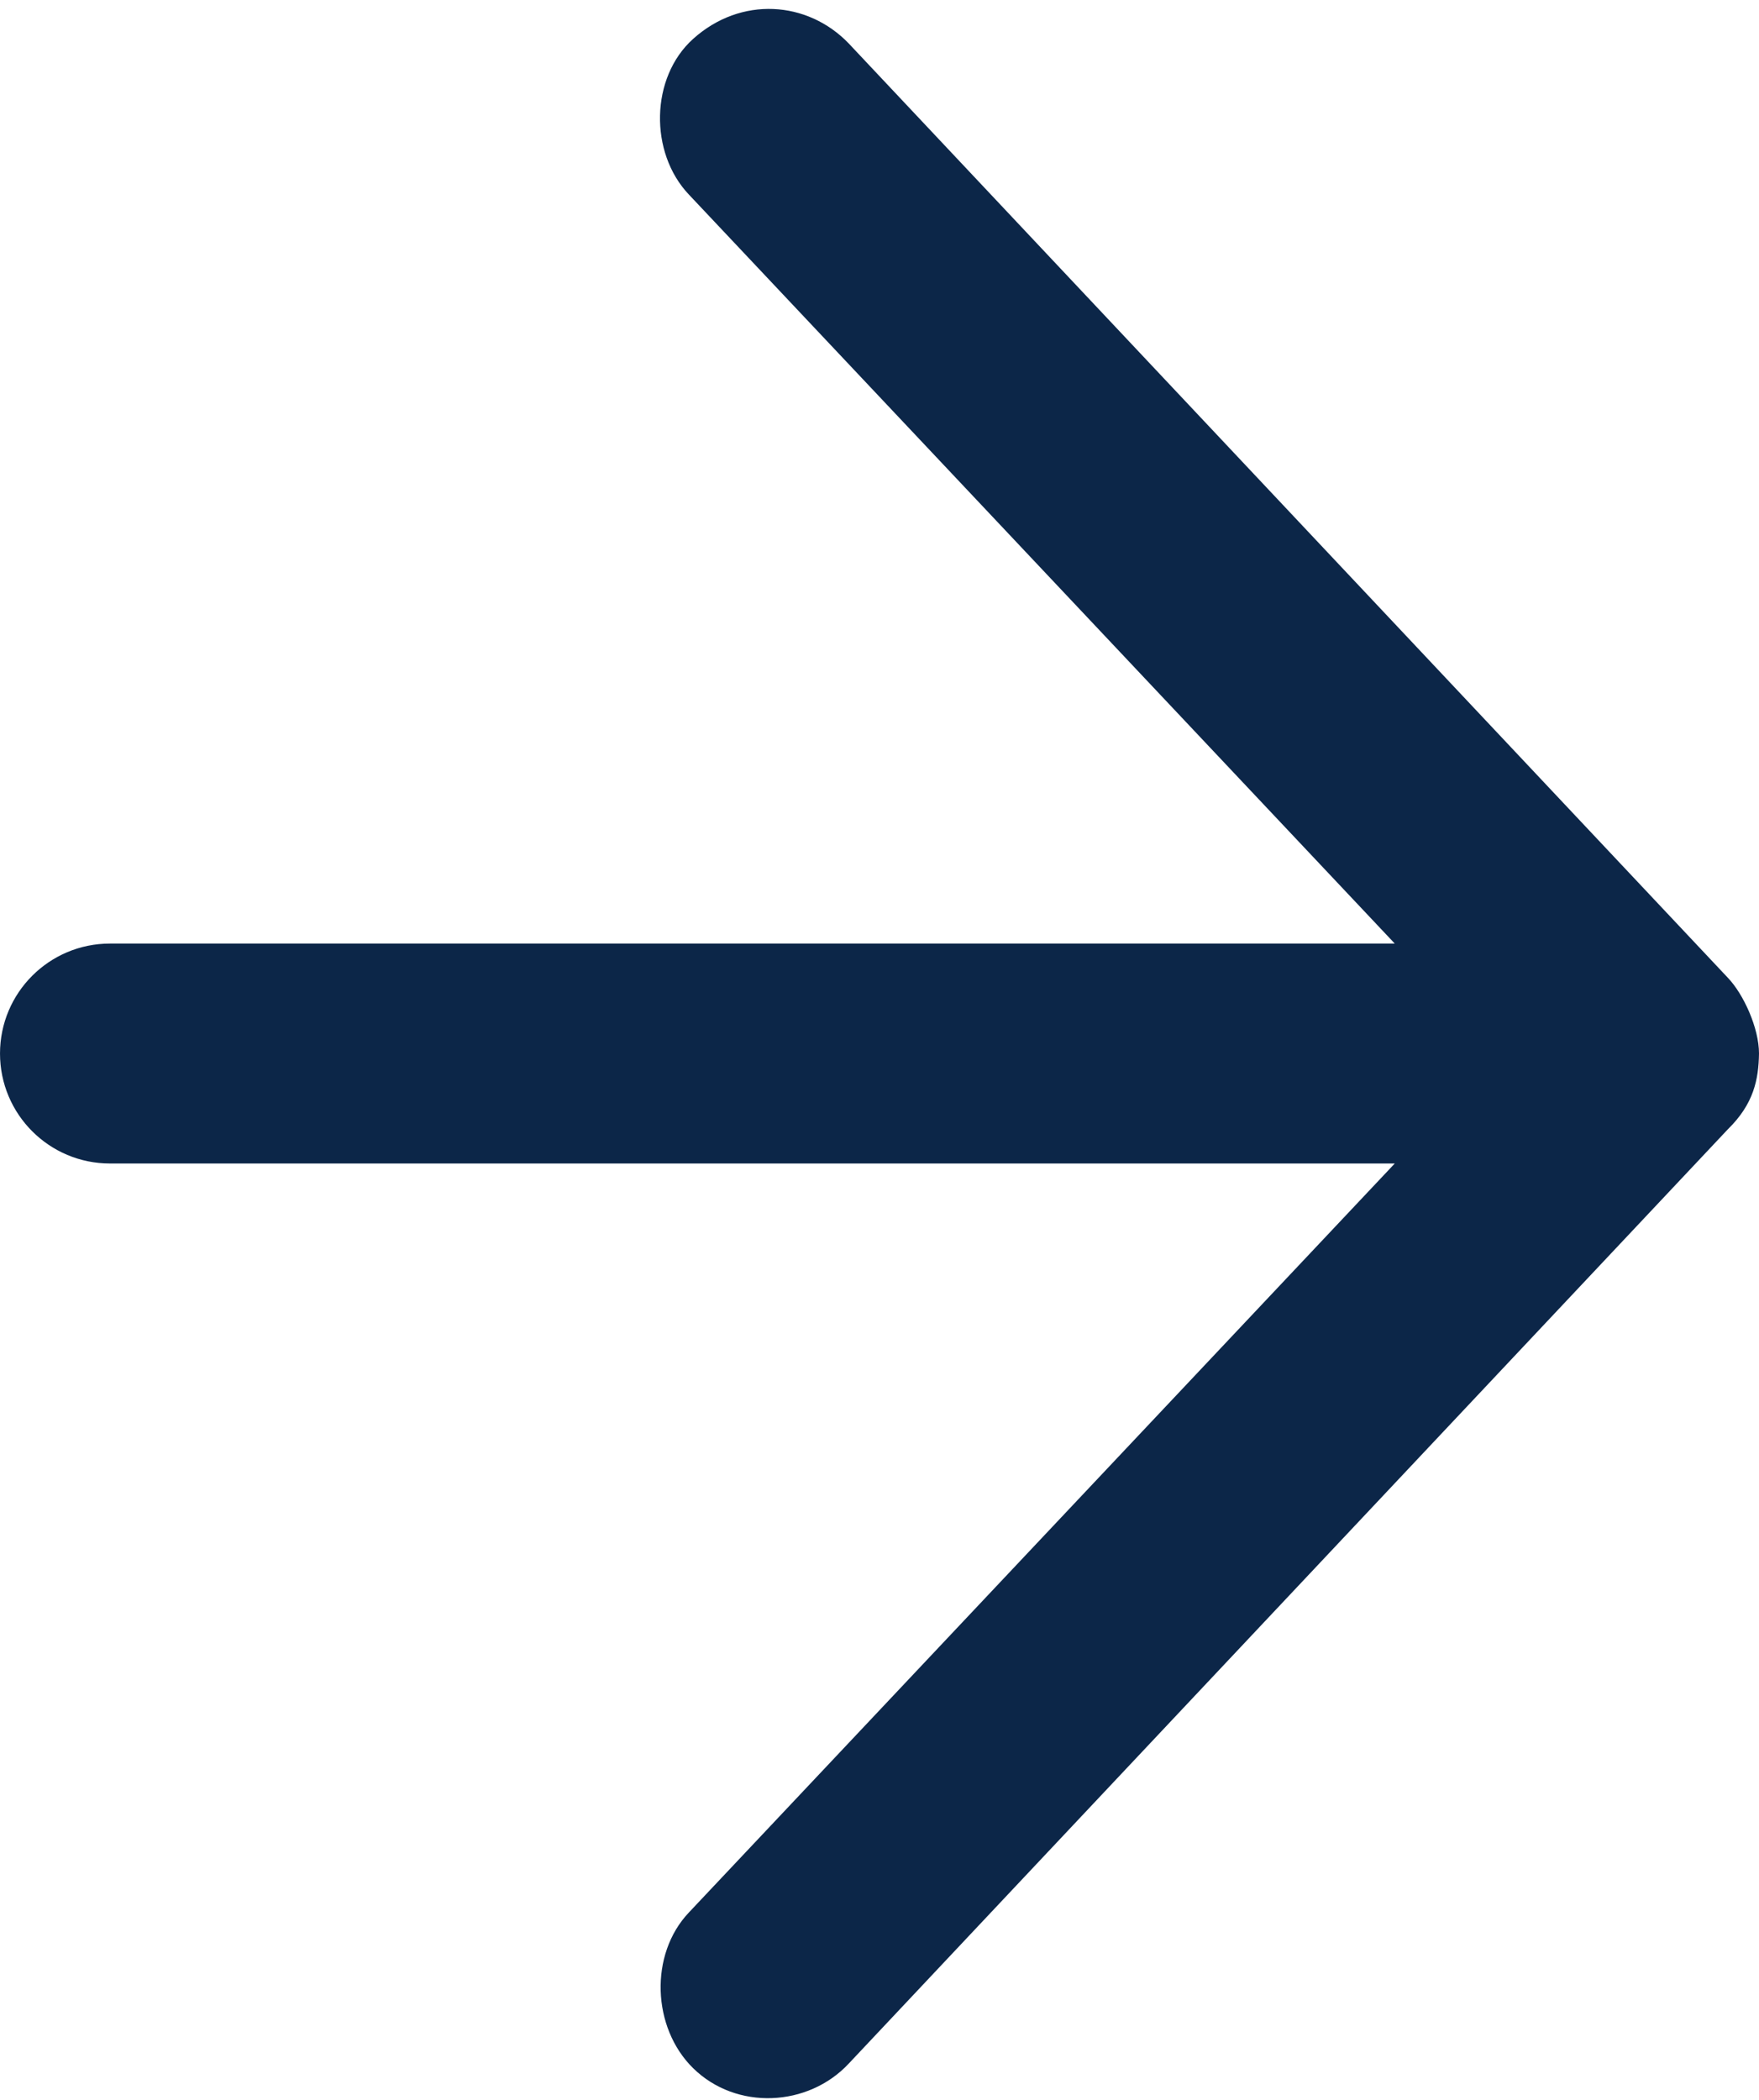 <?xml version="1.0" encoding="UTF-8"?>
<svg width="160px" height="191px" viewBox="0 0 160 191" version="1.1" xmlns="http://www.w3.org/2000/svg" xmlns:xlink="http://www.w3.org/1999/xlink">
    <!-- Generator: Sketch 51.3 (57544) - http://www.bohemiancoding.com/sketch -->
    <title>Group</title>
    <desc>Created with Sketch.</desc>
    <defs></defs>
    <g id="Hoempage" stroke="none" stroke-width="1" fill="none" fill-rule="evenodd">
        <g id="Group" fill="#0C2648" fill-rule="nonzero">
            <path d="M160,95.811 C160,93.497 158.6,90.424 157.18,88.933 L77.182,3.932 C73.447,0.07 67.396,-0.377 63.041,3.542 C59.148,7.045 59.051,13.878 62.651,17.683 L126.869,85.809 L10.001,85.809 C4.478,85.809 0.001,90.286 0.001,95.809 C0.001,101.332 4.478,105.809 10.001,105.809 L126.869,105.809 L62.651,173.935 C59.052,177.739 59.307,184.405 63.041,188.076 C66.984,191.952 73.504,191.607 77.182,187.686 L157.18,102.685 C159.531,100.379 159.96,98.159 160,95.811 Z" id="Shape"></path>
        </g>
    </g>
</svg>
